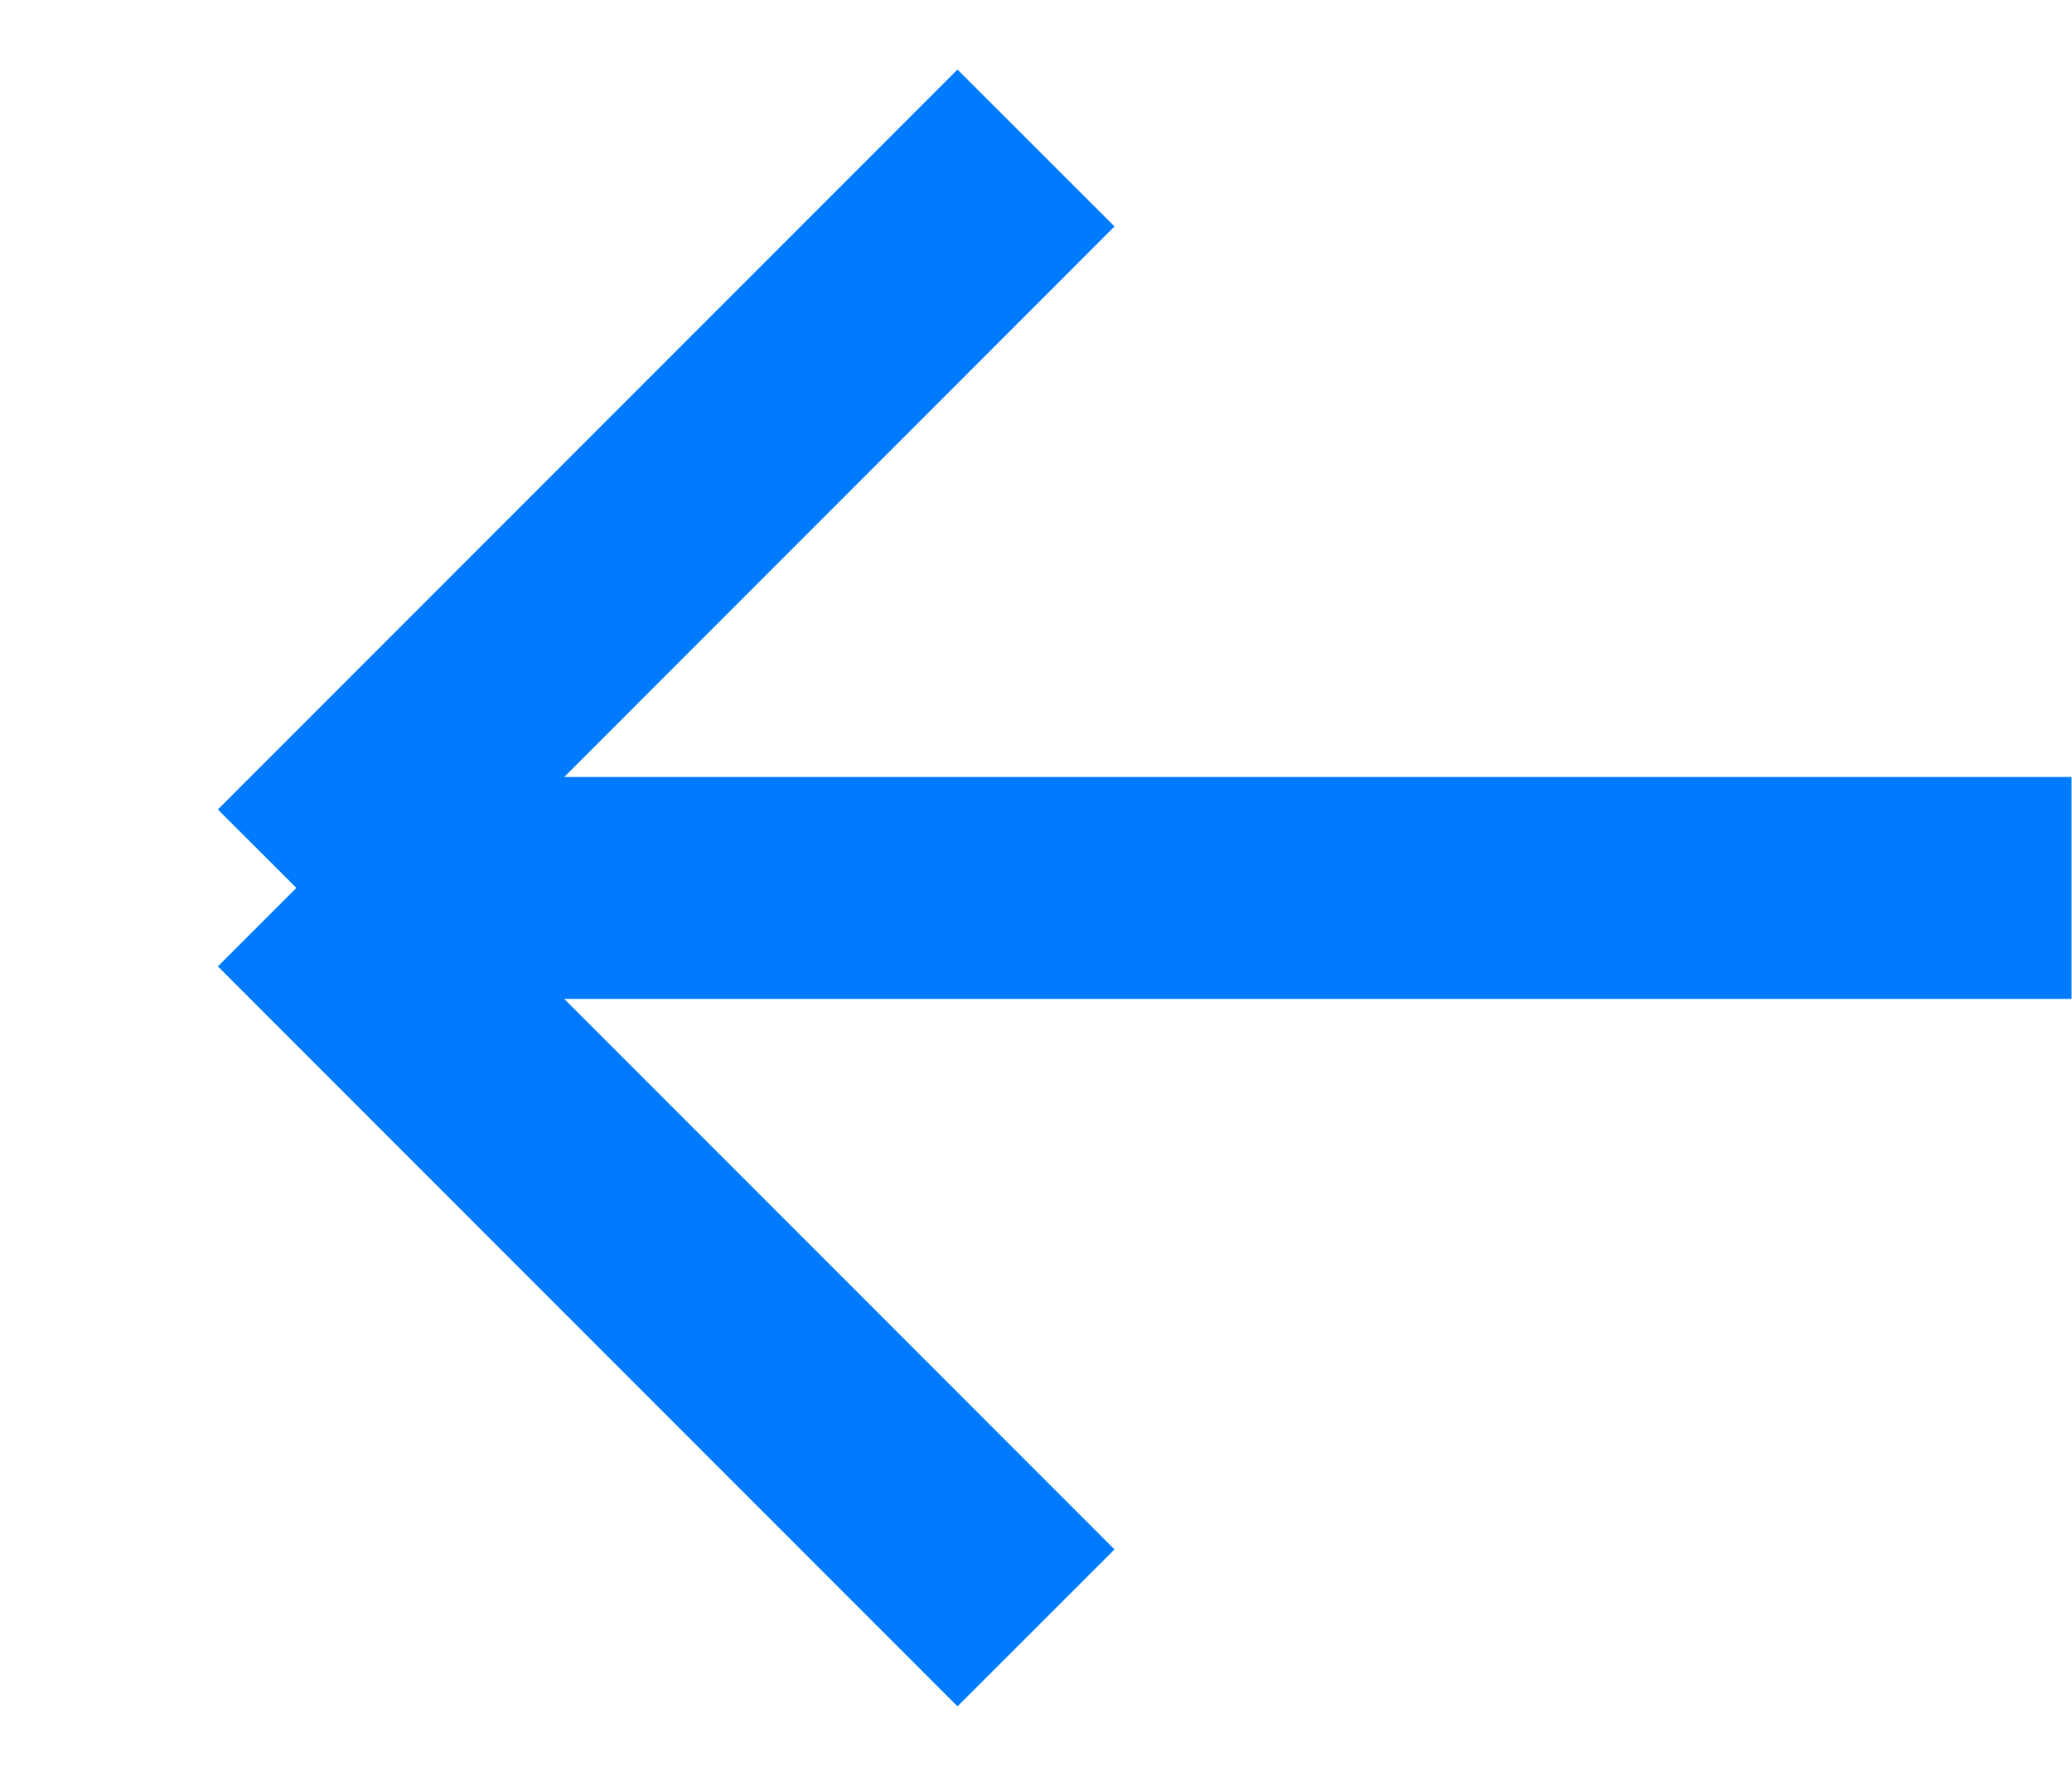 <svg width="28" height="24" viewBox="0 0 28 24" fill="none" xmlns="http://www.w3.org/2000/svg">
<g id="SVG">
<path id="Vector" d="M27.994 12H4.005M4.005 12L14 2M4.005 12L14 22" stroke="#007BFF" stroke-width="3"/>
</g>
</svg>
